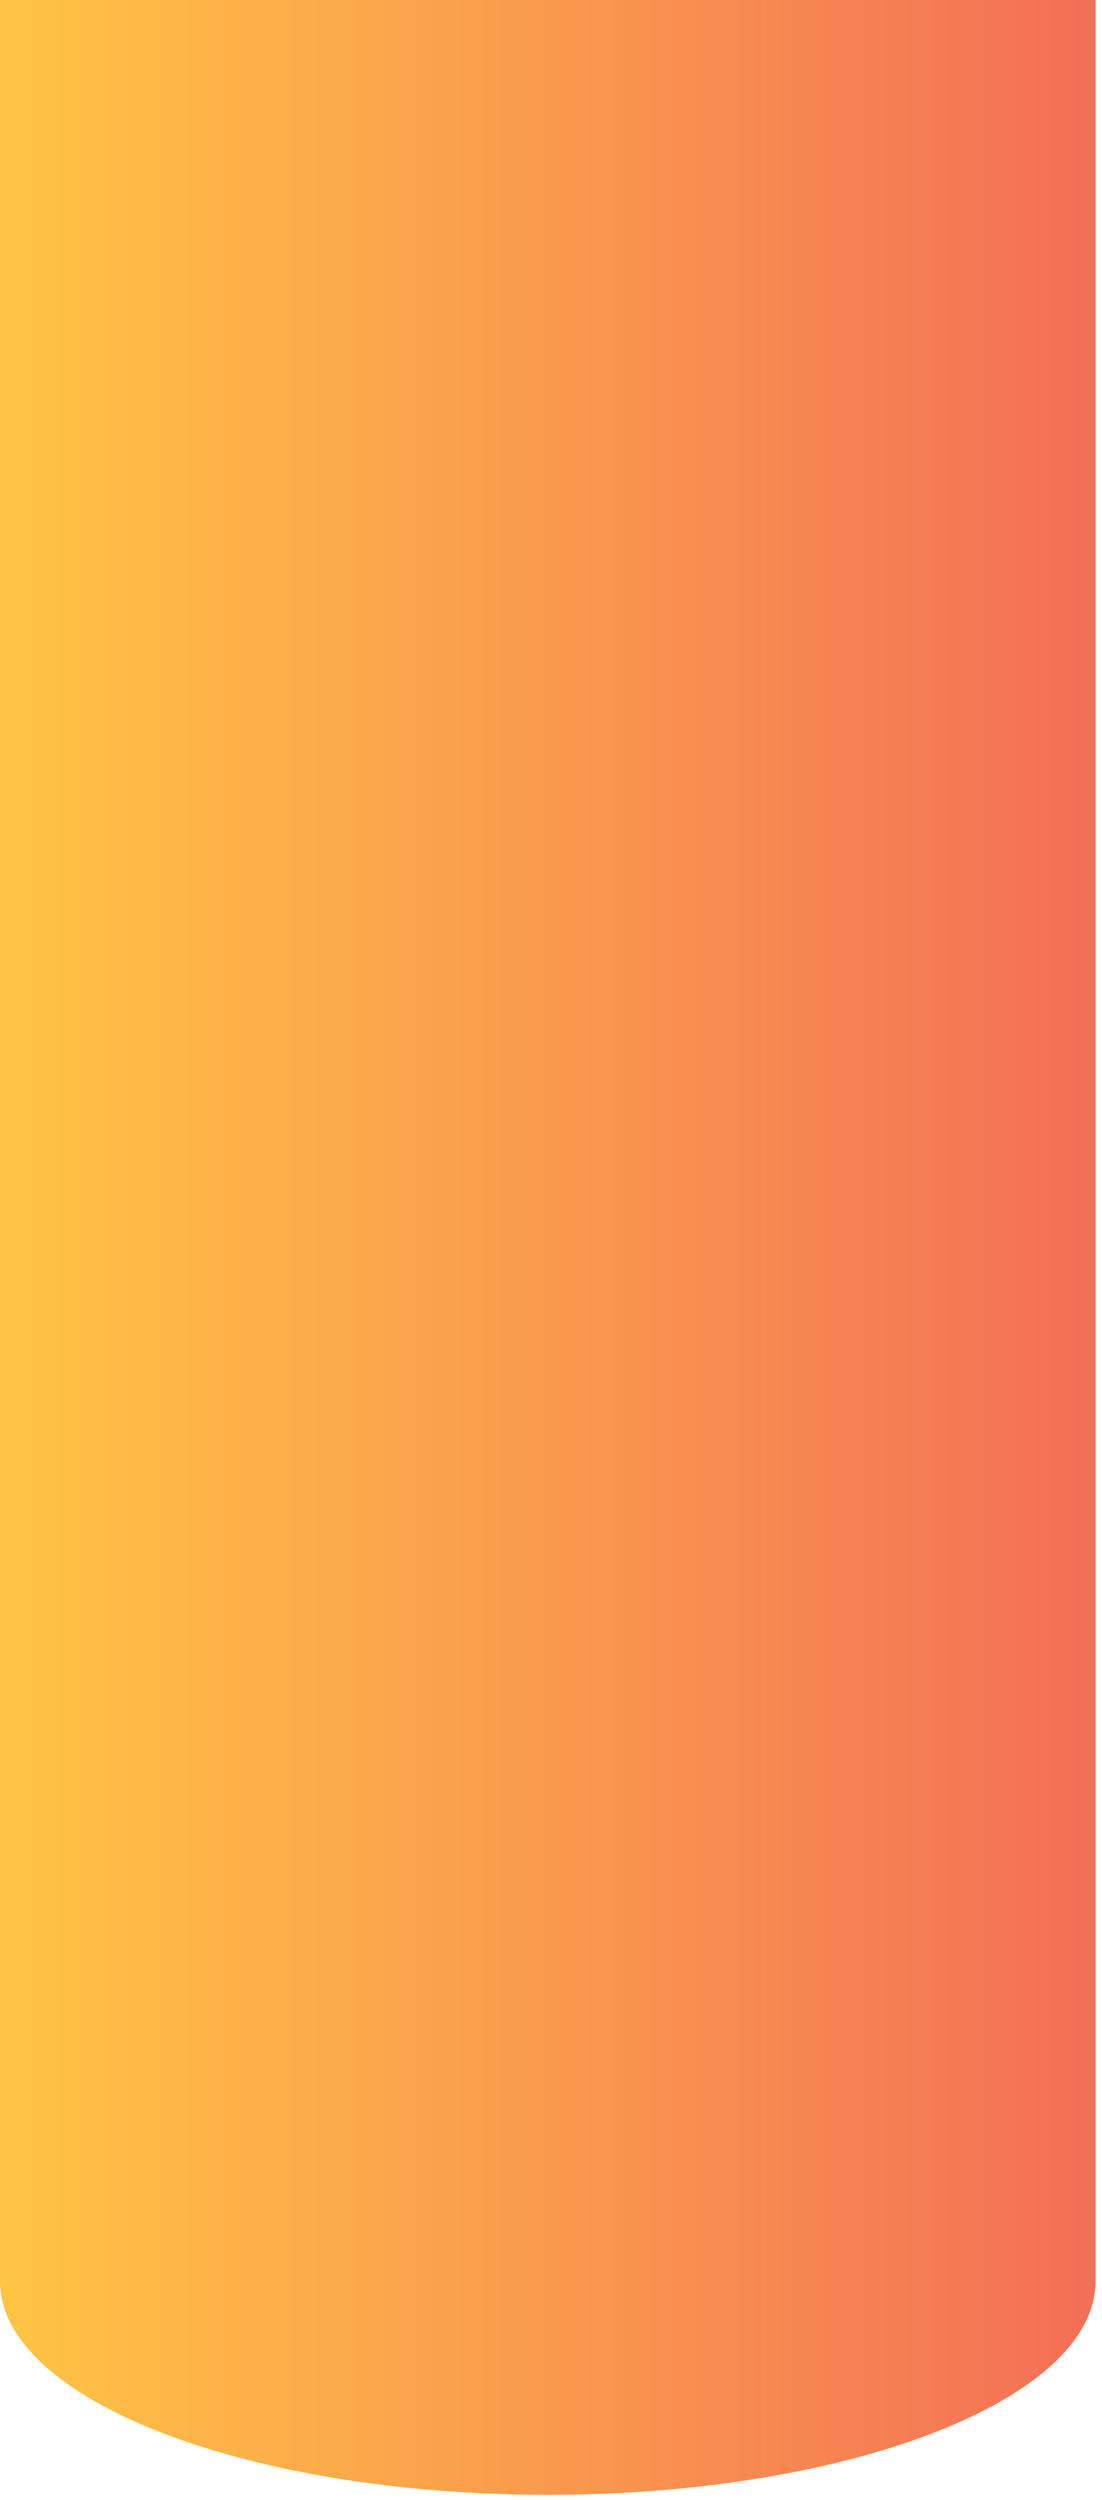 <?xml version="1.0" encoding="utf-8"?>
<svg xmlns="http://www.w3.org/2000/svg" fill="none" height="100%" overflow="visible" preserveAspectRatio="none" style="display: block;" viewBox="0 0 75 170" width="100%">
<path d="M0 0V155.129C0 163.151 16.691 169.655 37.279 169.655C57.867 169.655 74.558 163.151 74.558 155.129V0H0.003H0Z" fill="url(#paint0_linear_0_1394)" id="Vector"/>
<defs>
<linearGradient gradientUnits="userSpaceOnUse" id="paint0_linear_0_1394" x1="0" x2="74.554" y1="84.827" y2="84.827">
<stop stop-color="#FFC444"/>
<stop offset="1" stop-color="#F36F56"/>
</linearGradient>
</defs>
</svg>
